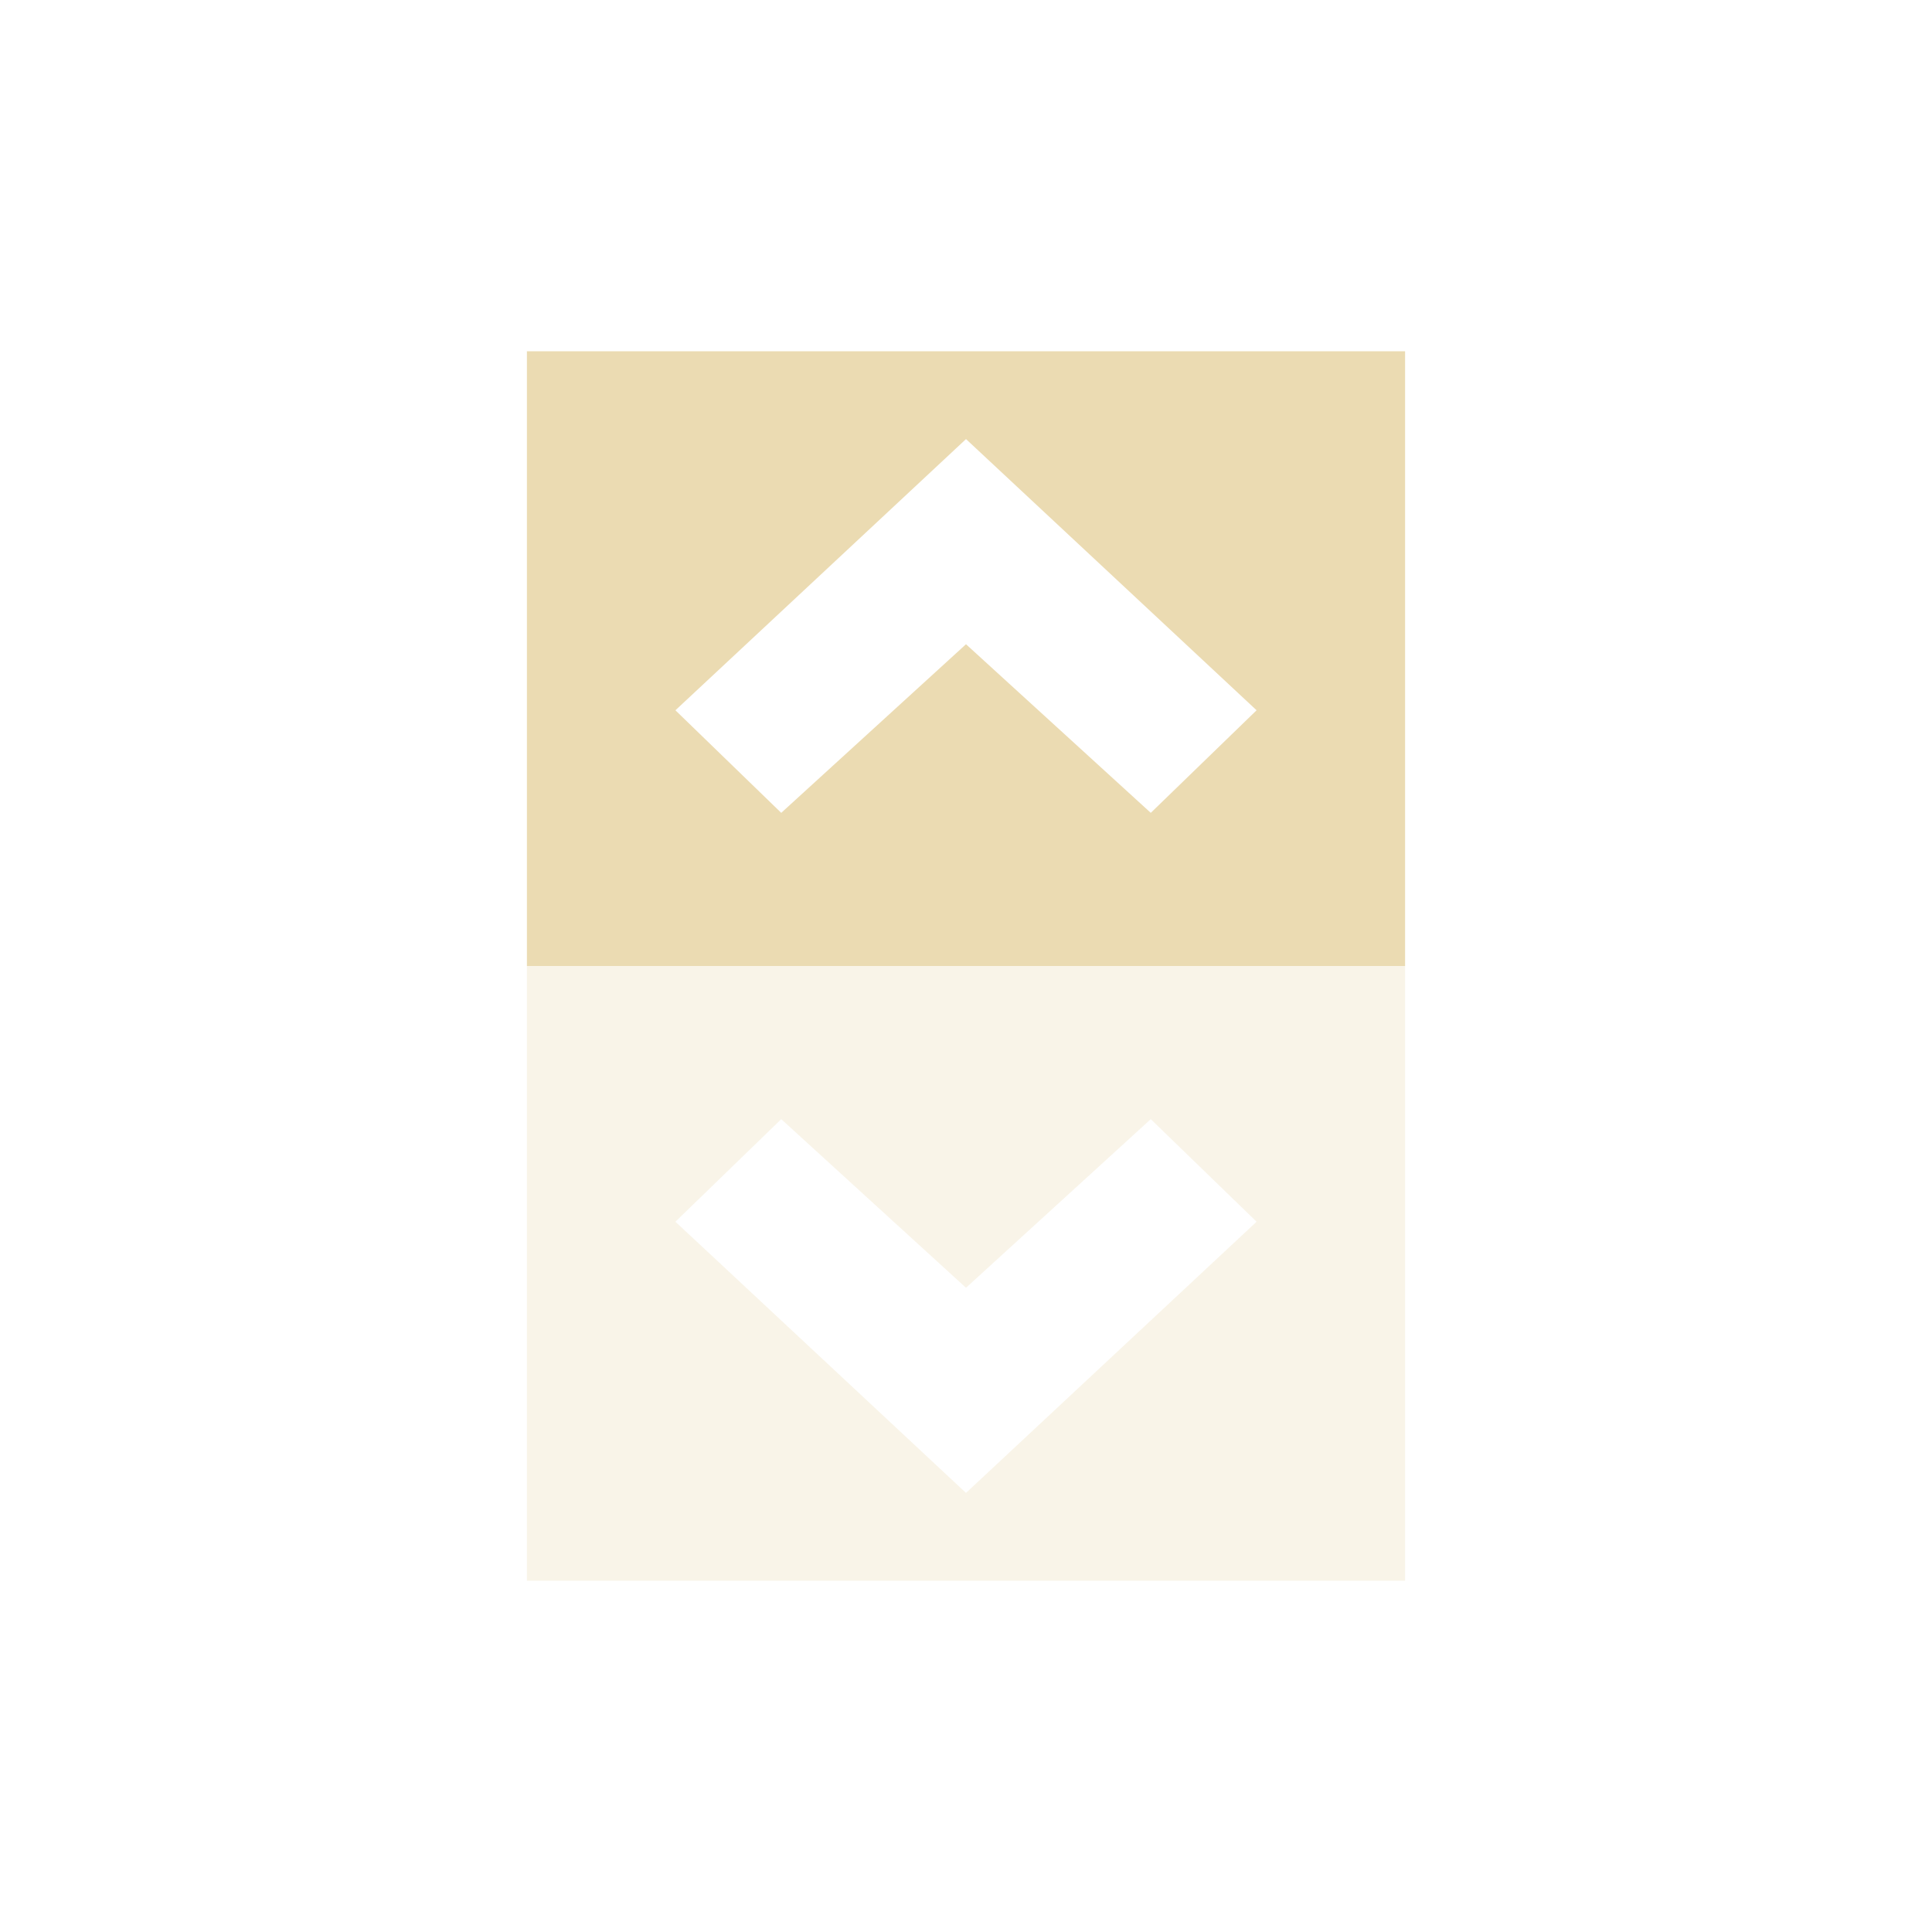 <svg width="22" height="22" version="1.1" viewBox="0 0 22 22" xmlns="http://www.w3.org/2000/svg">
  <defs>
    <style type="text/css">.ColorScheme-Text { color:#ebdbb2; } .ColorScheme-Highlight { color:#458588; }</style>
  </defs>
  <path class="ColorScheme-Text" d="m6 11v7h10v-7zm2.896 1.744 2.104 1.92 2.104-1.92 1.205 1.168-3.309 3.088-3.309-3.088z" fill="currentColor" opacity=".3"/>
  <path class="ColorScheme-Text" d="m6 4v7h10v-7zm5 1 3.309 3.088-1.205 1.168-2.104-1.92-2.104 1.92-1.205-1.168z" fill="currentColor"/>
</svg>
